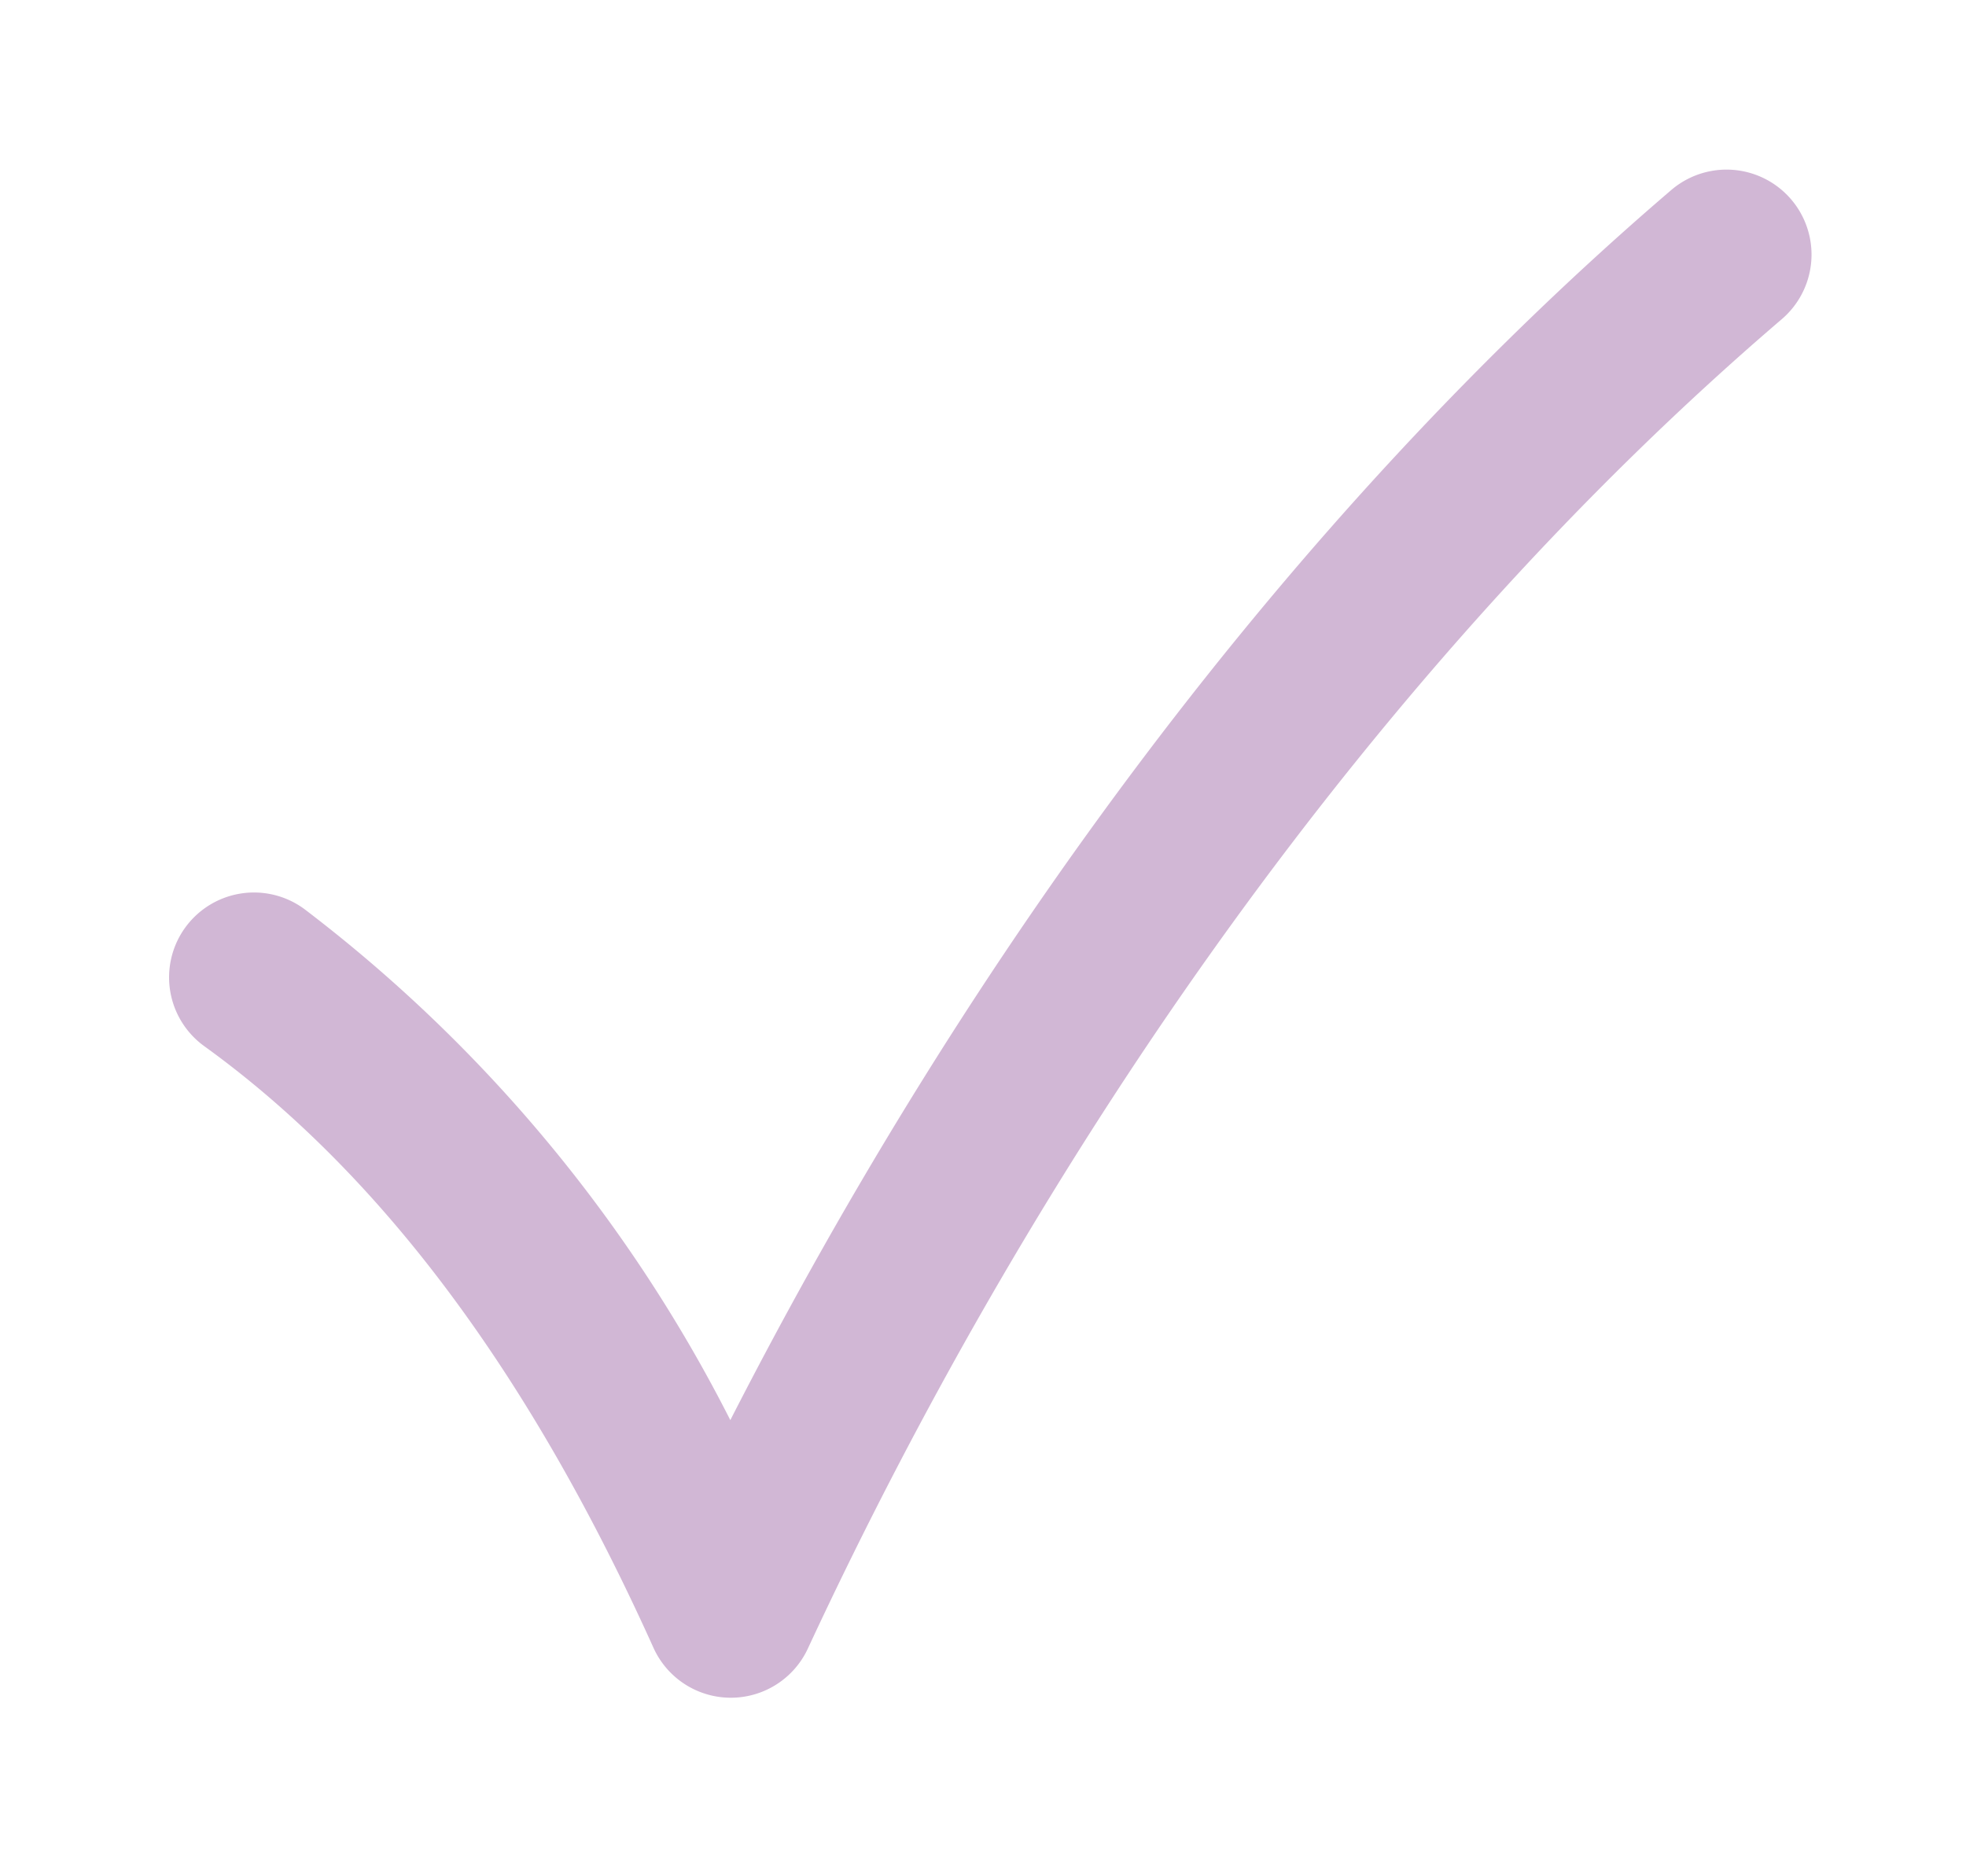 <svg xmlns="http://www.w3.org/2000/svg" xmlns:xlink="http://www.w3.org/1999/xlink" width="44" height="42" viewBox="0 0 44 42"><defs><clipPath id="a"><rect width="44" height="42" fill="none"/></clipPath></defs><g transform="translate(3 2)"><g transform="translate(-3 -2)" clip-path="url(#a)"><path d="M3.015,16.552A1.9,1.9,0,1,0,.787,19.63c4.05,2.933,7.344,7.479,10.036,13.453a1.9,1.9,0,0,0,3.456.02c5.2-11.192,12.74-22.009,21.8-29.761A1.9,1.9,0,1,0,33.6.456C25.048,7.778,17.845,17.612,12.544,27.989A33.279,33.279,0,0,0,3.015,16.552" transform="translate(3.801 3.8)" fill="#d1b7d5"/></g></g></svg>